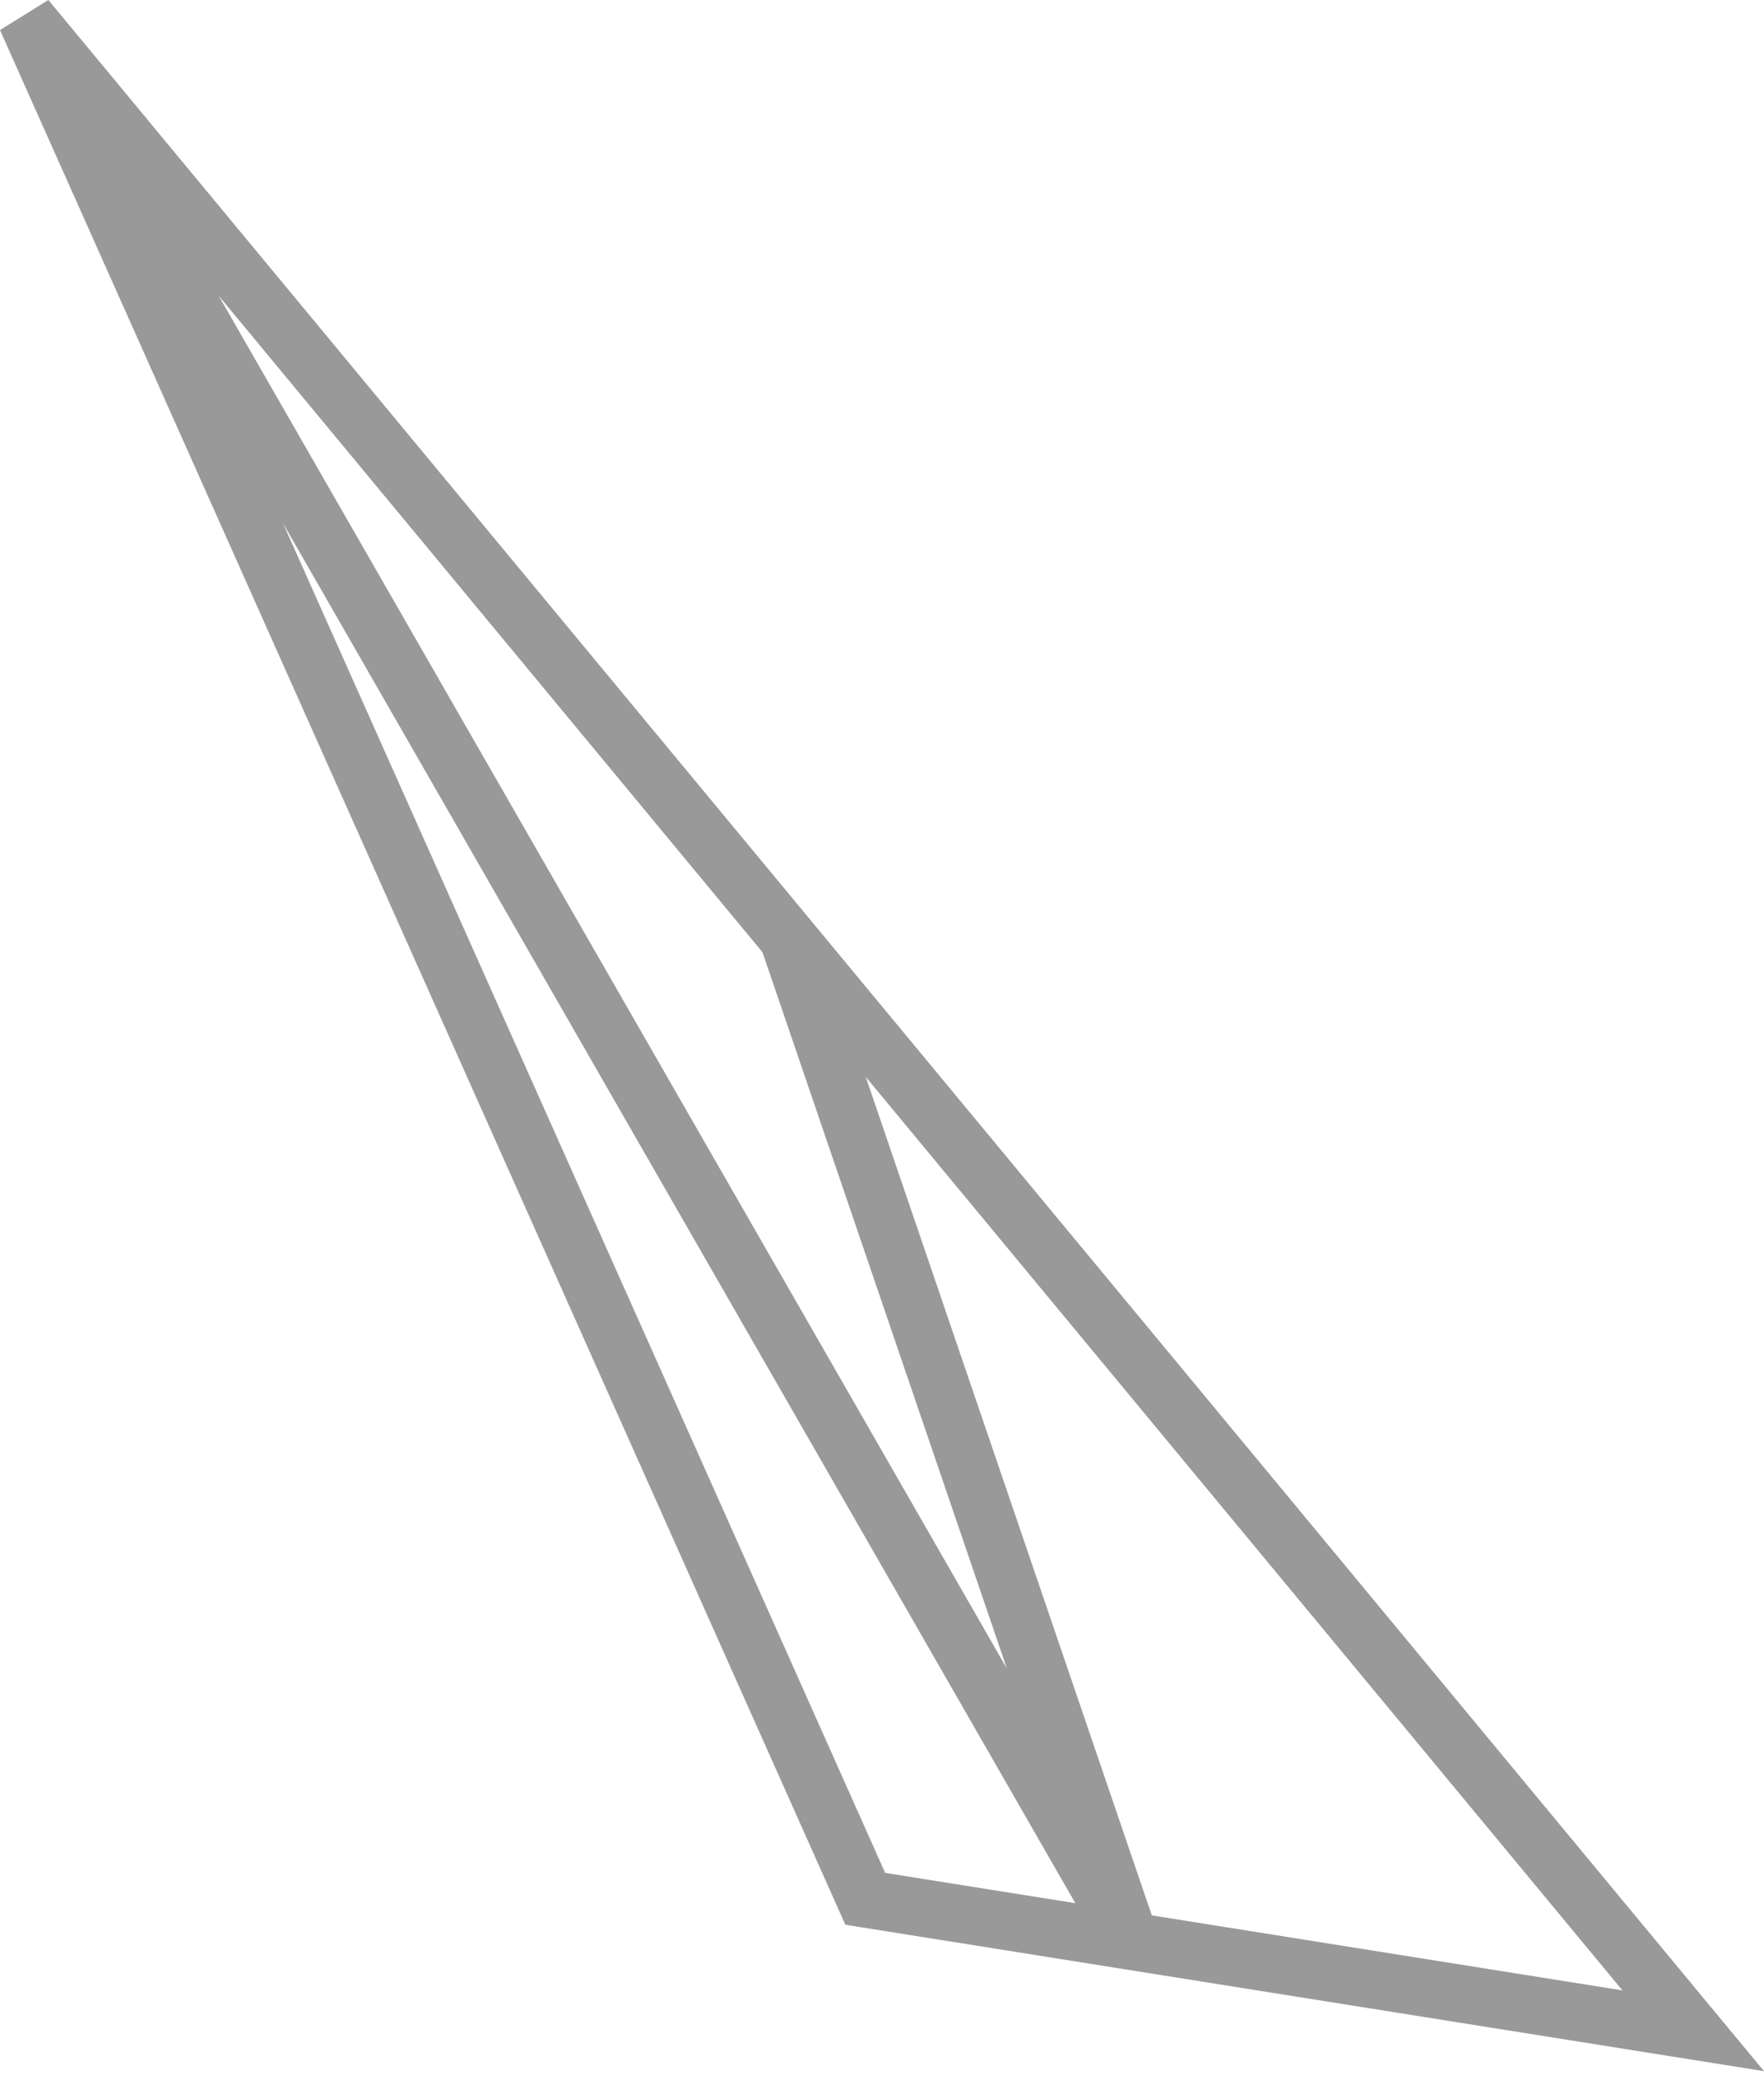 <?xml version="1.0" encoding="UTF-8"?> <svg xmlns="http://www.w3.org/2000/svg" width="123" height="145" viewBox="0 0 123 145" fill="none"> <path opacity="0.4" d="M1.83 1.278L3.373 -0.001L-0 2.095L1.83 1.278ZM60.332 132.362L58.502 133.179L58.944 134.17L60.017 134.341L60.332 132.362ZM118.064 141.561L117.749 143.54L123 144.377L119.607 140.282L118.064 141.561ZM-0 2.095L58.502 133.179L62.162 131.545L3.66 0.461L-0 2.095ZM60.017 134.341L78.491 137.285L79.122 133.327L60.647 130.383L60.017 134.341ZM78.491 137.285L117.749 143.54L118.38 139.582L79.122 133.327L78.491 137.285ZM0.092 2.276L77.069 136.304L80.544 134.308L3.568 0.28L0.092 2.276ZM119.607 140.282L56.487 64.102L53.4 66.659L116.521 142.839L119.607 140.282ZM56.487 64.102L3.373 -0.001L0.287 2.557L53.4 66.659L56.487 64.102ZM80.703 134.658L56.84 64.734L53.047 66.028L76.91 135.953L80.703 134.658Z" fill="black"></path> </svg> 